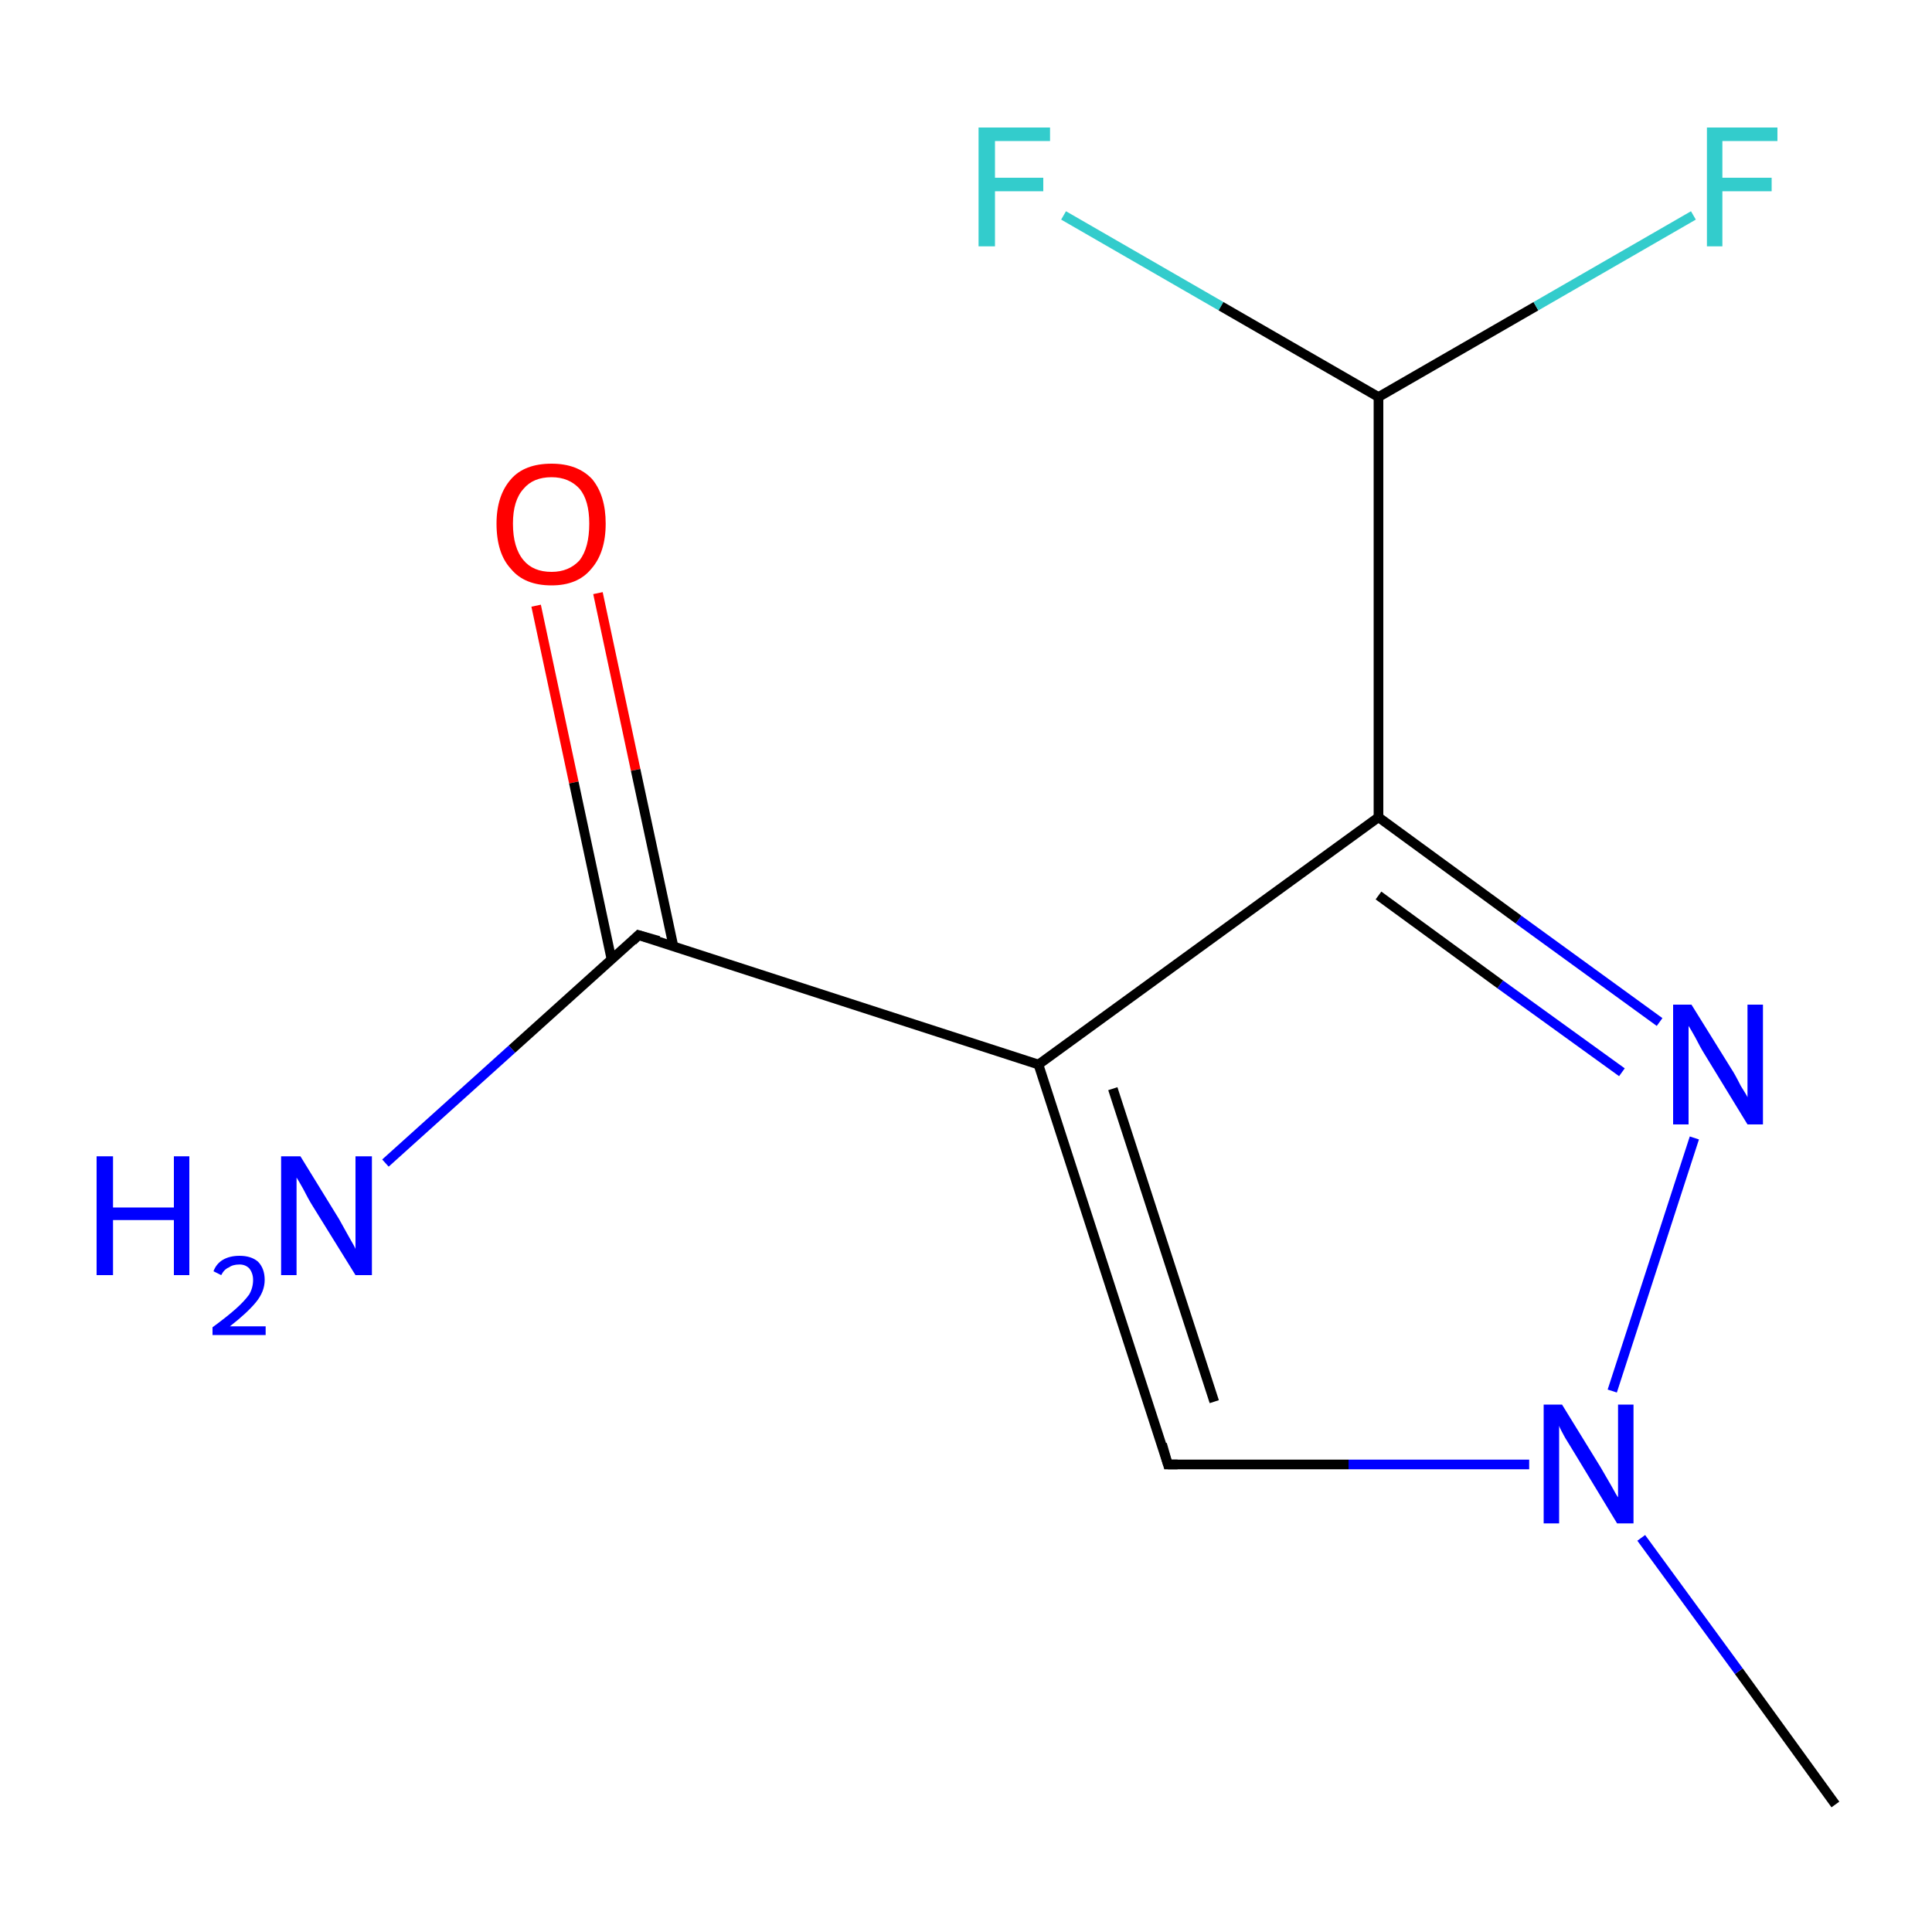 <?xml version='1.0' encoding='iso-8859-1'?>
<svg version='1.1' baseProfile='full'
              xmlns='http://www.w3.org/2000/svg'
                      xmlns:rdkit='http://www.rdkit.org/xml'
                      xmlns:xlink='http://www.w3.org/1999/xlink'
                  xml:space='preserve'
width='200px' height='200px' viewBox='0 0 200 200'>
<!-- END OF HEADER -->
<rect style='opacity:1.0;fill:#FFFFFF;stroke:none' width='200.0' height='200.0' x='0.0' y='0.0'> </rect>
<path class='bond-0 atom-4 atom-3' d='M 190.0,186.8 L 180.0,173.0' style='fill:none;fill-rule:evenodd;stroke:#000000;stroke-width:1.0px;stroke-linecap:butt;stroke-linejoin:miter;stroke-opacity:1' />
<path class='bond-0 atom-4 atom-3' d='M 180.0,173.0 L 169.9,159.2' style='fill:none;fill-rule:evenodd;stroke:#0000FF;stroke-width:1.0px;stroke-linecap:butt;stroke-linejoin:miter;stroke-opacity:1' />
<path class='bond-1 atom-3 atom-6' d='M 158.3,151.6 L 139.6,151.6' style='fill:none;fill-rule:evenodd;stroke:#0000FF;stroke-width:1.0px;stroke-linecap:butt;stroke-linejoin:miter;stroke-opacity:1' />
<path class='bond-1 atom-3 atom-6' d='M 139.6,151.6 L 120.9,151.6' style='fill:none;fill-rule:evenodd;stroke:#000000;stroke-width:1.0px;stroke-linecap:butt;stroke-linejoin:miter;stroke-opacity:1' />
<path class='bond-2 atom-6 atom-7' d='M 120.9,151.6 L 107.5,110.2' style='fill:none;fill-rule:evenodd;stroke:#000000;stroke-width:1.0px;stroke-linecap:butt;stroke-linejoin:miter;stroke-opacity:1' />
<path class='bond-2 atom-6 atom-7' d='M 125.7,145.1 L 115.2,112.7' style='fill:none;fill-rule:evenodd;stroke:#000000;stroke-width:1.0px;stroke-linecap:butt;stroke-linejoin:miter;stroke-opacity:1' />
<path class='bond-3 atom-8 atom-7' d='M 66.1,96.8 L 107.5,110.2' style='fill:none;fill-rule:evenodd;stroke:#000000;stroke-width:1.0px;stroke-linecap:butt;stroke-linejoin:miter;stroke-opacity:1' />
<path class='bond-4 atom-5 atom-8' d='M 61.9,61.4 L 65.8,79.7' style='fill:none;fill-rule:evenodd;stroke:#FF0000;stroke-width:1.0px;stroke-linecap:butt;stroke-linejoin:miter;stroke-opacity:1' />
<path class='bond-4 atom-5 atom-8' d='M 65.8,79.7 L 69.7,97.9' style='fill:none;fill-rule:evenodd;stroke:#000000;stroke-width:1.0px;stroke-linecap:butt;stroke-linejoin:miter;stroke-opacity:1' />
<path class='bond-4 atom-5 atom-8' d='M 55.5,62.7 L 59.4,81.0' style='fill:none;fill-rule:evenodd;stroke:#FF0000;stroke-width:1.0px;stroke-linecap:butt;stroke-linejoin:miter;stroke-opacity:1' />
<path class='bond-4 atom-5 atom-8' d='M 59.4,81.0 L 63.3,99.3' style='fill:none;fill-rule:evenodd;stroke:#000000;stroke-width:1.0px;stroke-linecap:butt;stroke-linejoin:miter;stroke-opacity:1' />
<path class='bond-5 atom-0 atom-8' d='M 39.9,120.4 L 53.0,108.6' style='fill:none;fill-rule:evenodd;stroke:#0000FF;stroke-width:1.0px;stroke-linecap:butt;stroke-linejoin:miter;stroke-opacity:1' />
<path class='bond-5 atom-0 atom-8' d='M 53.0,108.6 L 66.1,96.8' style='fill:none;fill-rule:evenodd;stroke:#000000;stroke-width:1.0px;stroke-linecap:butt;stroke-linejoin:miter;stroke-opacity:1' />
<path class='bond-6 atom-7 atom-1' d='M 107.5,110.2 L 142.7,84.6' style='fill:none;fill-rule:evenodd;stroke:#000000;stroke-width:1.0px;stroke-linecap:butt;stroke-linejoin:miter;stroke-opacity:1' />
<path class='bond-7 atom-11 atom-1' d='M 171.8,105.8 L 157.2,95.2' style='fill:none;fill-rule:evenodd;stroke:#0000FF;stroke-width:1.0px;stroke-linecap:butt;stroke-linejoin:miter;stroke-opacity:1' />
<path class='bond-7 atom-11 atom-1' d='M 157.2,95.2 L 142.7,84.6' style='fill:none;fill-rule:evenodd;stroke:#000000;stroke-width:1.0px;stroke-linecap:butt;stroke-linejoin:miter;stroke-opacity:1' />
<path class='bond-7 atom-11 atom-1' d='M 167.9,111.0 L 155.3,101.9' style='fill:none;fill-rule:evenodd;stroke:#0000FF;stroke-width:1.0px;stroke-linecap:butt;stroke-linejoin:miter;stroke-opacity:1' />
<path class='bond-7 atom-11 atom-1' d='M 155.3,101.9 L 142.7,92.7' style='fill:none;fill-rule:evenodd;stroke:#000000;stroke-width:1.0px;stroke-linecap:butt;stroke-linejoin:miter;stroke-opacity:1' />
<path class='bond-8 atom-3 atom-11' d='M 166.9,144.0 L 175.4,117.8' style='fill:none;fill-rule:evenodd;stroke:#0000FF;stroke-width:1.0px;stroke-linecap:butt;stroke-linejoin:miter;stroke-opacity:1' />
<path class='bond-9 atom-1 atom-2' d='M 142.7,84.6 L 142.7,41.1' style='fill:none;fill-rule:evenodd;stroke:#000000;stroke-width:1.0px;stroke-linecap:butt;stroke-linejoin:miter;stroke-opacity:1' />
<path class='bond-10 atom-9 atom-2' d='M 110.1,22.3 L 126.4,31.7' style='fill:none;fill-rule:evenodd;stroke:#33CCCC;stroke-width:1.0px;stroke-linecap:butt;stroke-linejoin:miter;stroke-opacity:1' />
<path class='bond-10 atom-9 atom-2' d='M 126.4,31.7 L 142.7,41.1' style='fill:none;fill-rule:evenodd;stroke:#000000;stroke-width:1.0px;stroke-linecap:butt;stroke-linejoin:miter;stroke-opacity:1' />
<path class='bond-11 atom-2 atom-10' d='M 142.7,41.1 L 159.0,31.7' style='fill:none;fill-rule:evenodd;stroke:#000000;stroke-width:1.0px;stroke-linecap:butt;stroke-linejoin:miter;stroke-opacity:1' />
<path class='bond-11 atom-2 atom-10' d='M 159.0,31.7 L 175.3,22.3' style='fill:none;fill-rule:evenodd;stroke:#33CCCC;stroke-width:1.0px;stroke-linecap:butt;stroke-linejoin:miter;stroke-opacity:1' />
<path d='M 121.9,151.6 L 120.9,151.6 L 120.3,149.5' style='fill:none;stroke:#000000;stroke-width:1.0px;stroke-linecap:butt;stroke-linejoin:miter;stroke-opacity:1;' />
<path d='M 68.2,97.4 L 66.1,96.8 L 65.5,97.4' style='fill:none;stroke:#000000;stroke-width:1.0px;stroke-linecap:butt;stroke-linejoin:miter;stroke-opacity:1;' />
<path class='atom-0' d='M 10.0 119.7
L 11.7 119.7
L 11.7 125.0
L 18.0 125.0
L 18.0 119.7
L 19.6 119.7
L 19.6 132.0
L 18.0 132.0
L 18.0 126.3
L 11.7 126.3
L 11.7 132.0
L 10.0 132.0
L 10.0 119.7
' fill='#0000FF'/>
<path class='atom-0' d='M 22.1 131.6
Q 22.4 130.8, 23.1 130.4
Q 23.8 130.0, 24.8 130.0
Q 26.0 130.0, 26.7 130.6
Q 27.4 131.3, 27.4 132.5
Q 27.4 133.7, 26.5 134.8
Q 25.6 135.9, 23.8 137.3
L 27.5 137.3
L 27.5 138.2
L 22.0 138.2
L 22.0 137.4
Q 23.5 136.3, 24.4 135.5
Q 25.3 134.7, 25.8 134.0
Q 26.2 133.3, 26.2 132.5
Q 26.2 131.8, 25.8 131.3
Q 25.4 130.9, 24.8 130.9
Q 24.1 130.9, 23.7 131.2
Q 23.2 131.4, 22.9 132.0
L 22.1 131.6
' fill='#0000FF'/>
<path class='atom-0' d='M 31.1 119.7
L 35.1 126.2
Q 35.5 126.9, 36.1 128.0
Q 36.8 129.2, 36.8 129.3
L 36.8 119.7
L 38.5 119.7
L 38.5 132.0
L 36.8 132.0
L 32.4 124.9
Q 31.9 124.1, 31.4 123.1
Q 30.9 122.2, 30.7 121.9
L 30.7 132.0
L 29.1 132.0
L 29.1 119.7
L 31.1 119.7
' fill='#0000FF'/>
<path class='atom-3' d='M 161.7 145.4
L 165.7 151.9
Q 166.1 152.6, 166.8 153.8
Q 167.4 154.9, 167.5 155.0
L 167.5 145.4
L 169.1 145.4
L 169.1 157.7
L 167.4 157.7
L 163.1 150.6
Q 162.6 149.8, 162.0 148.8
Q 161.5 147.9, 161.4 147.6
L 161.4 157.7
L 159.8 157.7
L 159.8 145.4
L 161.7 145.4
' fill='#0000FF'/>
<path class='atom-5' d='M 51.4 54.2
Q 51.4 51.3, 52.9 49.6
Q 54.3 48.0, 57.1 48.0
Q 59.8 48.0, 61.3 49.6
Q 62.7 51.3, 62.7 54.2
Q 62.7 57.2, 61.2 58.9
Q 59.8 60.6, 57.1 60.6
Q 54.3 60.6, 52.9 58.9
Q 51.4 57.3, 51.4 54.2
M 57.1 59.2
Q 58.9 59.2, 60.0 58.0
Q 61.0 56.7, 61.0 54.2
Q 61.0 51.8, 60.0 50.6
Q 58.9 49.4, 57.1 49.4
Q 55.2 49.4, 54.2 50.6
Q 53.1 51.8, 53.1 54.2
Q 53.1 56.7, 54.2 58.0
Q 55.2 59.2, 57.1 59.2
' fill='#FF0000'/>
<path class='atom-9' d='M 101.3 13.2
L 108.7 13.2
L 108.7 14.6
L 103.0 14.6
L 103.0 18.4
L 108.0 18.4
L 108.0 19.8
L 103.0 19.8
L 103.0 25.5
L 101.3 25.5
L 101.3 13.2
' fill='#33CCCC'/>
<path class='atom-10' d='M 176.7 13.2
L 184.0 13.2
L 184.0 14.6
L 178.3 14.6
L 178.3 18.4
L 183.4 18.4
L 183.4 19.8
L 178.3 19.8
L 178.3 25.5
L 176.7 25.5
L 176.7 13.2
' fill='#33CCCC'/>
<path class='atom-11' d='M 175.1 104.0
L 179.2 110.6
Q 179.6 111.2, 180.2 112.4
Q 180.9 113.5, 180.9 113.6
L 180.9 104.0
L 182.5 104.0
L 182.5 116.4
L 180.9 116.4
L 176.5 109.2
Q 176.0 108.4, 175.5 107.4
Q 175.0 106.5, 174.8 106.2
L 174.8 116.4
L 173.2 116.4
L 173.2 104.0
L 175.1 104.0
' fill='#0000FF'/>
</svg>
